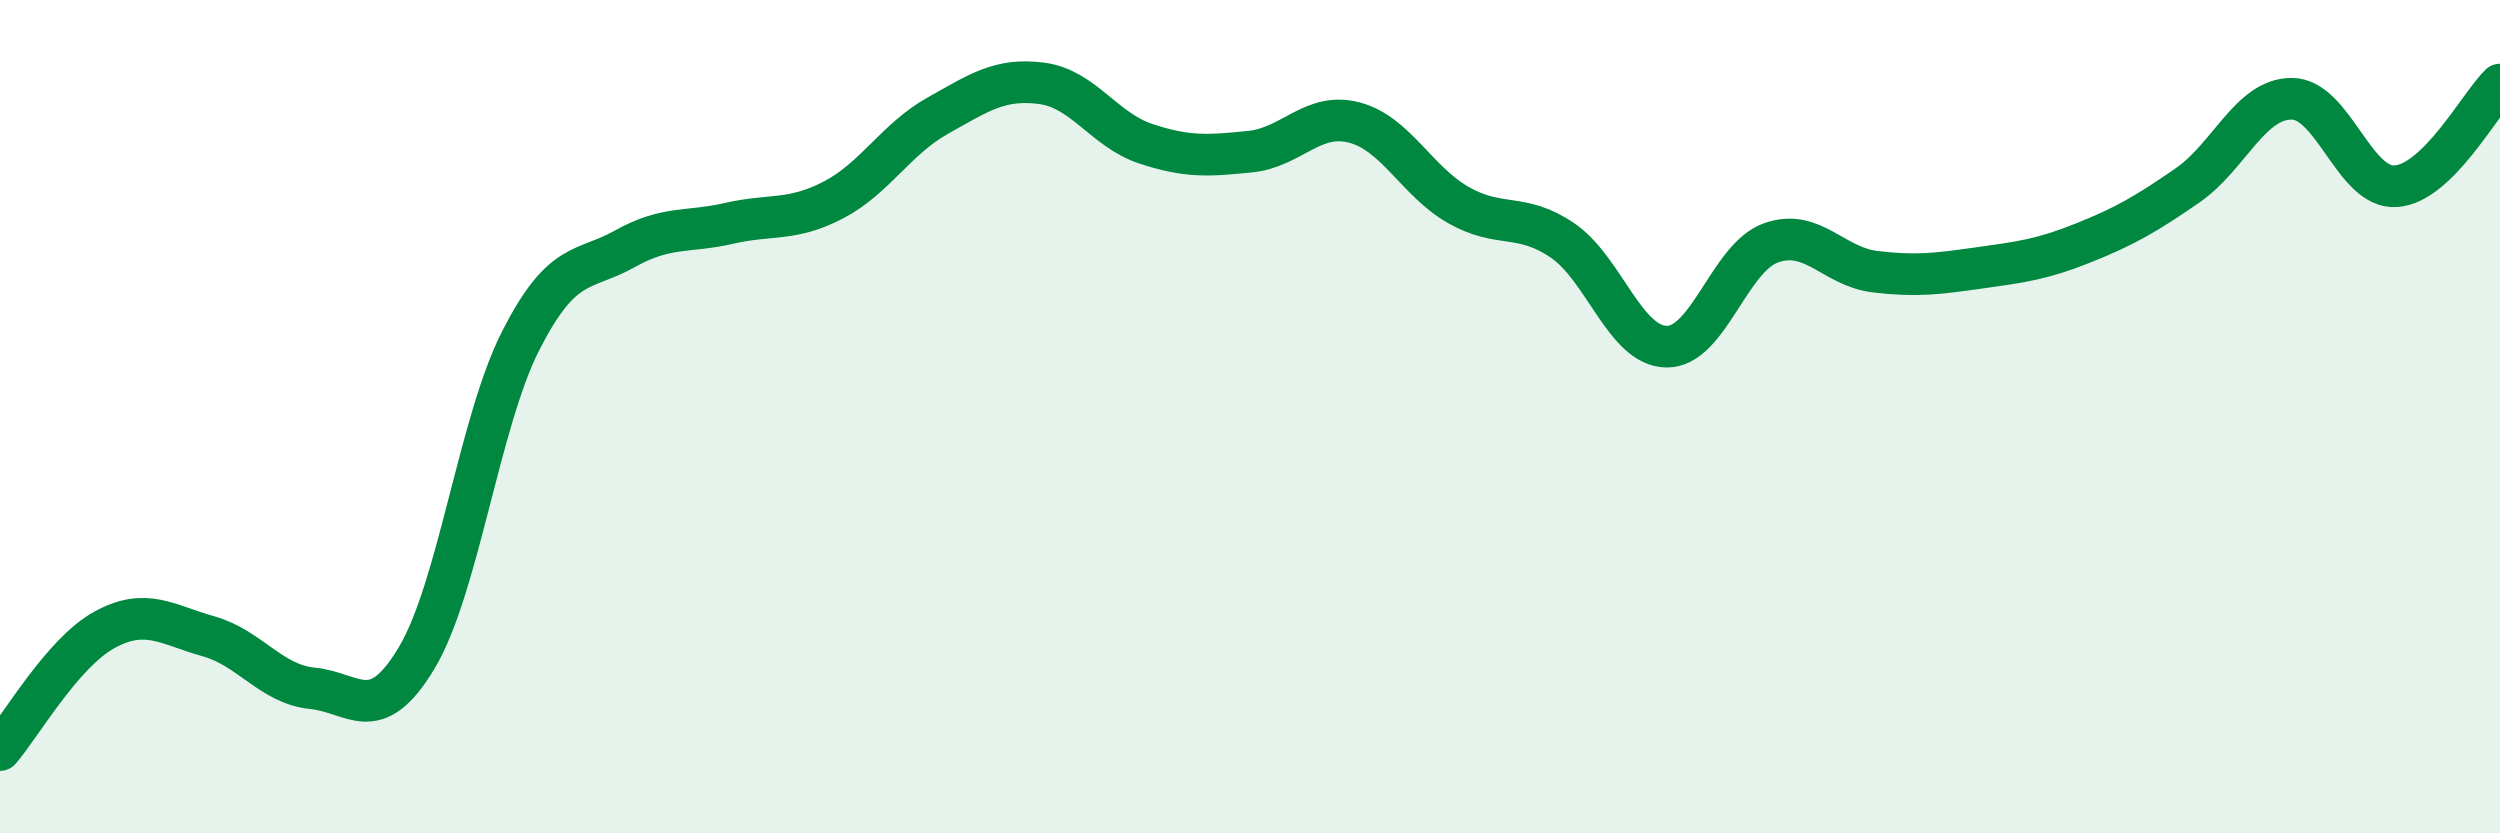 
    <svg width="60" height="20" viewBox="0 0 60 20" xmlns="http://www.w3.org/2000/svg">
      <path
        d="M 0,18 C 0.5,17.42 1.5,15.67 2.5,15.12 C 3.5,14.57 4,14.99 5,15.27 C 6,15.55 6.5,16.42 7.5,16.52 C 8.5,16.62 9,17.46 10,15.79 C 11,14.12 11.5,10.13 12.5,8.17 C 13.5,6.21 14,6.53 15,5.97 C 16,5.41 16.5,5.59 17.5,5.36 C 18.5,5.13 19,5.32 20,4.8 C 21,4.28 21.5,3.34 22.5,2.78 C 23.5,2.22 24,1.87 25,2 C 26,2.13 26.5,3.12 27.5,3.45 C 28.5,3.78 29,3.74 30,3.64 C 31,3.54 31.5,2.68 32.5,2.94 C 33.5,3.2 34,4.35 35,4.92 C 36,5.49 36.5,5.09 37.5,5.77 C 38.5,6.45 39,8.31 40,8.32 C 41,8.33 41.5,6.19 42.5,5.83 C 43.5,5.47 44,6.4 45,6.52 C 46,6.64 46.5,6.57 47.5,6.43 C 48.5,6.29 49,6.23 50,5.83 C 51,5.43 51.5,5.14 52.5,4.45 C 53.5,3.76 54,2.37 55,2.37 C 56,2.37 56.5,4.54 57.5,4.47 C 58.5,4.4 59.5,2.52 60,2.03L60 20L0 20Z"
        fill="#008740"
        opacity="0.1"
        stroke-linecap="round"
        stroke-linejoin="round"
      />
      <path
        d="M 0,18 C 0.5,17.42 1.5,15.67 2.5,15.12 C 3.5,14.57 4,14.99 5,15.27 C 6,15.55 6.5,16.42 7.5,16.52 C 8.5,16.62 9,17.46 10,15.79 C 11,14.12 11.5,10.13 12.5,8.17 C 13.5,6.21 14,6.53 15,5.97 C 16,5.41 16.5,5.59 17.5,5.36 C 18.5,5.13 19,5.32 20,4.8 C 21,4.28 21.5,3.34 22.5,2.78 C 23.5,2.22 24,1.87 25,2 C 26,2.13 26.5,3.12 27.5,3.45 C 28.5,3.78 29,3.74 30,3.64 C 31,3.54 31.5,2.68 32.5,2.94 C 33.5,3.2 34,4.35 35,4.92 C 36,5.49 36.5,5.09 37.5,5.77 C 38.5,6.45 39,8.31 40,8.32 C 41,8.33 41.5,6.19 42.5,5.83 C 43.5,5.47 44,6.4 45,6.52 C 46,6.64 46.5,6.57 47.5,6.43 C 48.5,6.29 49,6.23 50,5.83 C 51,5.43 51.5,5.14 52.5,4.45 C 53.5,3.76 54,2.37 55,2.37 C 56,2.37 56.5,4.54 57.5,4.47 C 58.5,4.4 59.5,2.52 60,2.03"
        stroke="#008740"
        stroke-width="1"
        fill="none"
        stroke-linecap="round"
        stroke-linejoin="round"
      />
    </svg>
  